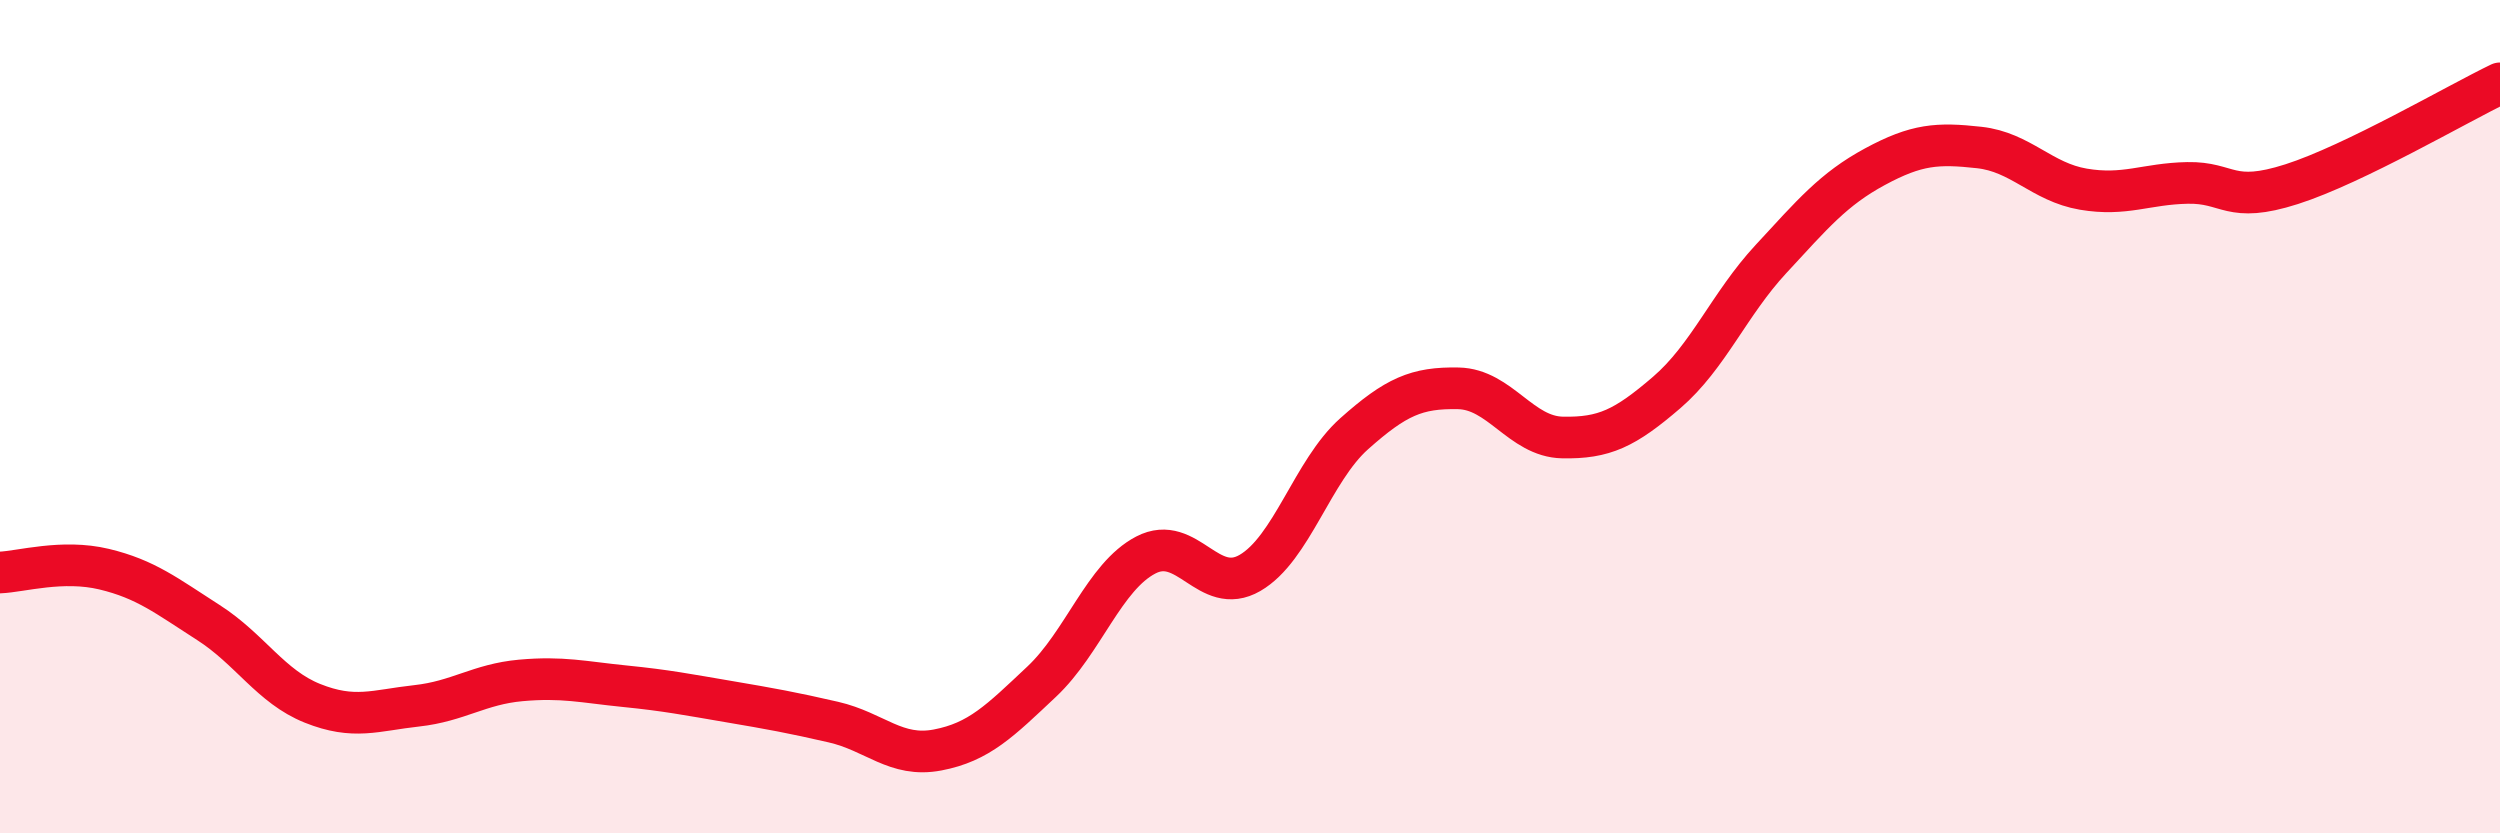 
    <svg width="60" height="20" viewBox="0 0 60 20" xmlns="http://www.w3.org/2000/svg">
      <path
        d="M 0,13.74 C 0.5,13.72 1.5,13.42 2.5,13.66 C 3.5,13.9 4,14.3 5,14.94 C 6,15.58 6.5,16.48 7.5,16.88 C 8.5,17.28 9,17.05 10,16.94 C 11,16.83 11.5,16.42 12.5,16.33 C 13.5,16.24 14,16.37 15,16.47 C 16,16.57 16.5,16.67 17.5,16.84 C 18.5,17.01 19,17.1 20,17.33 C 21,17.56 21.5,18.19 22.5,18 C 23.5,17.81 24,17.3 25,16.36 C 26,15.42 26.5,13.84 27.5,13.32 C 28.5,12.8 29,14.33 30,13.75 C 31,13.17 31.5,11.3 32.5,10.41 C 33.5,9.52 34,9.3 35,9.32 C 36,9.34 36.5,10.48 37.5,10.5 C 38.5,10.52 39,10.28 40,9.42 C 41,8.56 41.5,7.3 42.5,6.22 C 43.5,5.14 44,4.54 45,4 C 46,3.46 46.5,3.43 47.5,3.54 C 48.5,3.65 49,4.37 50,4.54 C 51,4.71 51.5,4.41 52.5,4.39 C 53.5,4.37 53.5,4.9 55,4.42 C 56.5,3.94 59,2.48 60,2L60 20L0 20Z"
        fill="#EB0A25"
        opacity="0.1"
        stroke-linecap="round"
        stroke-linejoin="round"
      />
      <path
        d="M 0,13.74 C 0.5,13.72 1.5,13.42 2.5,13.66 C 3.5,13.9 4,14.3 5,14.94 C 6,15.58 6.5,16.48 7.5,16.88 C 8.5,17.28 9,17.05 10,16.94 C 11,16.83 11.5,16.42 12.5,16.33 C 13.5,16.24 14,16.37 15,16.47 C 16,16.57 16.5,16.67 17.5,16.84 C 18.5,17.01 19,17.1 20,17.33 C 21,17.56 21.5,18.19 22.5,18 C 23.5,17.81 24,17.3 25,16.36 C 26,15.42 26.5,13.84 27.5,13.32 C 28.5,12.8 29,14.33 30,13.75 C 31,13.17 31.5,11.3 32.5,10.41 C 33.5,9.52 34,9.3 35,9.32 C 36,9.34 36.5,10.48 37.5,10.5 C 38.5,10.52 39,10.28 40,9.42 C 41,8.56 41.5,7.3 42.5,6.22 C 43.5,5.14 44,4.54 45,4 C 46,3.46 46.5,3.43 47.5,3.54 C 48.5,3.65 49,4.37 50,4.54 C 51,4.71 51.5,4.41 52.5,4.39 C 53.5,4.37 53.5,4.9 55,4.42 C 56.5,3.94 59,2.48 60,2"
        stroke="#EB0A25"
        stroke-width="1"
        fill="none"
        stroke-linecap="round"
        stroke-linejoin="round"
      />
    </svg>
  